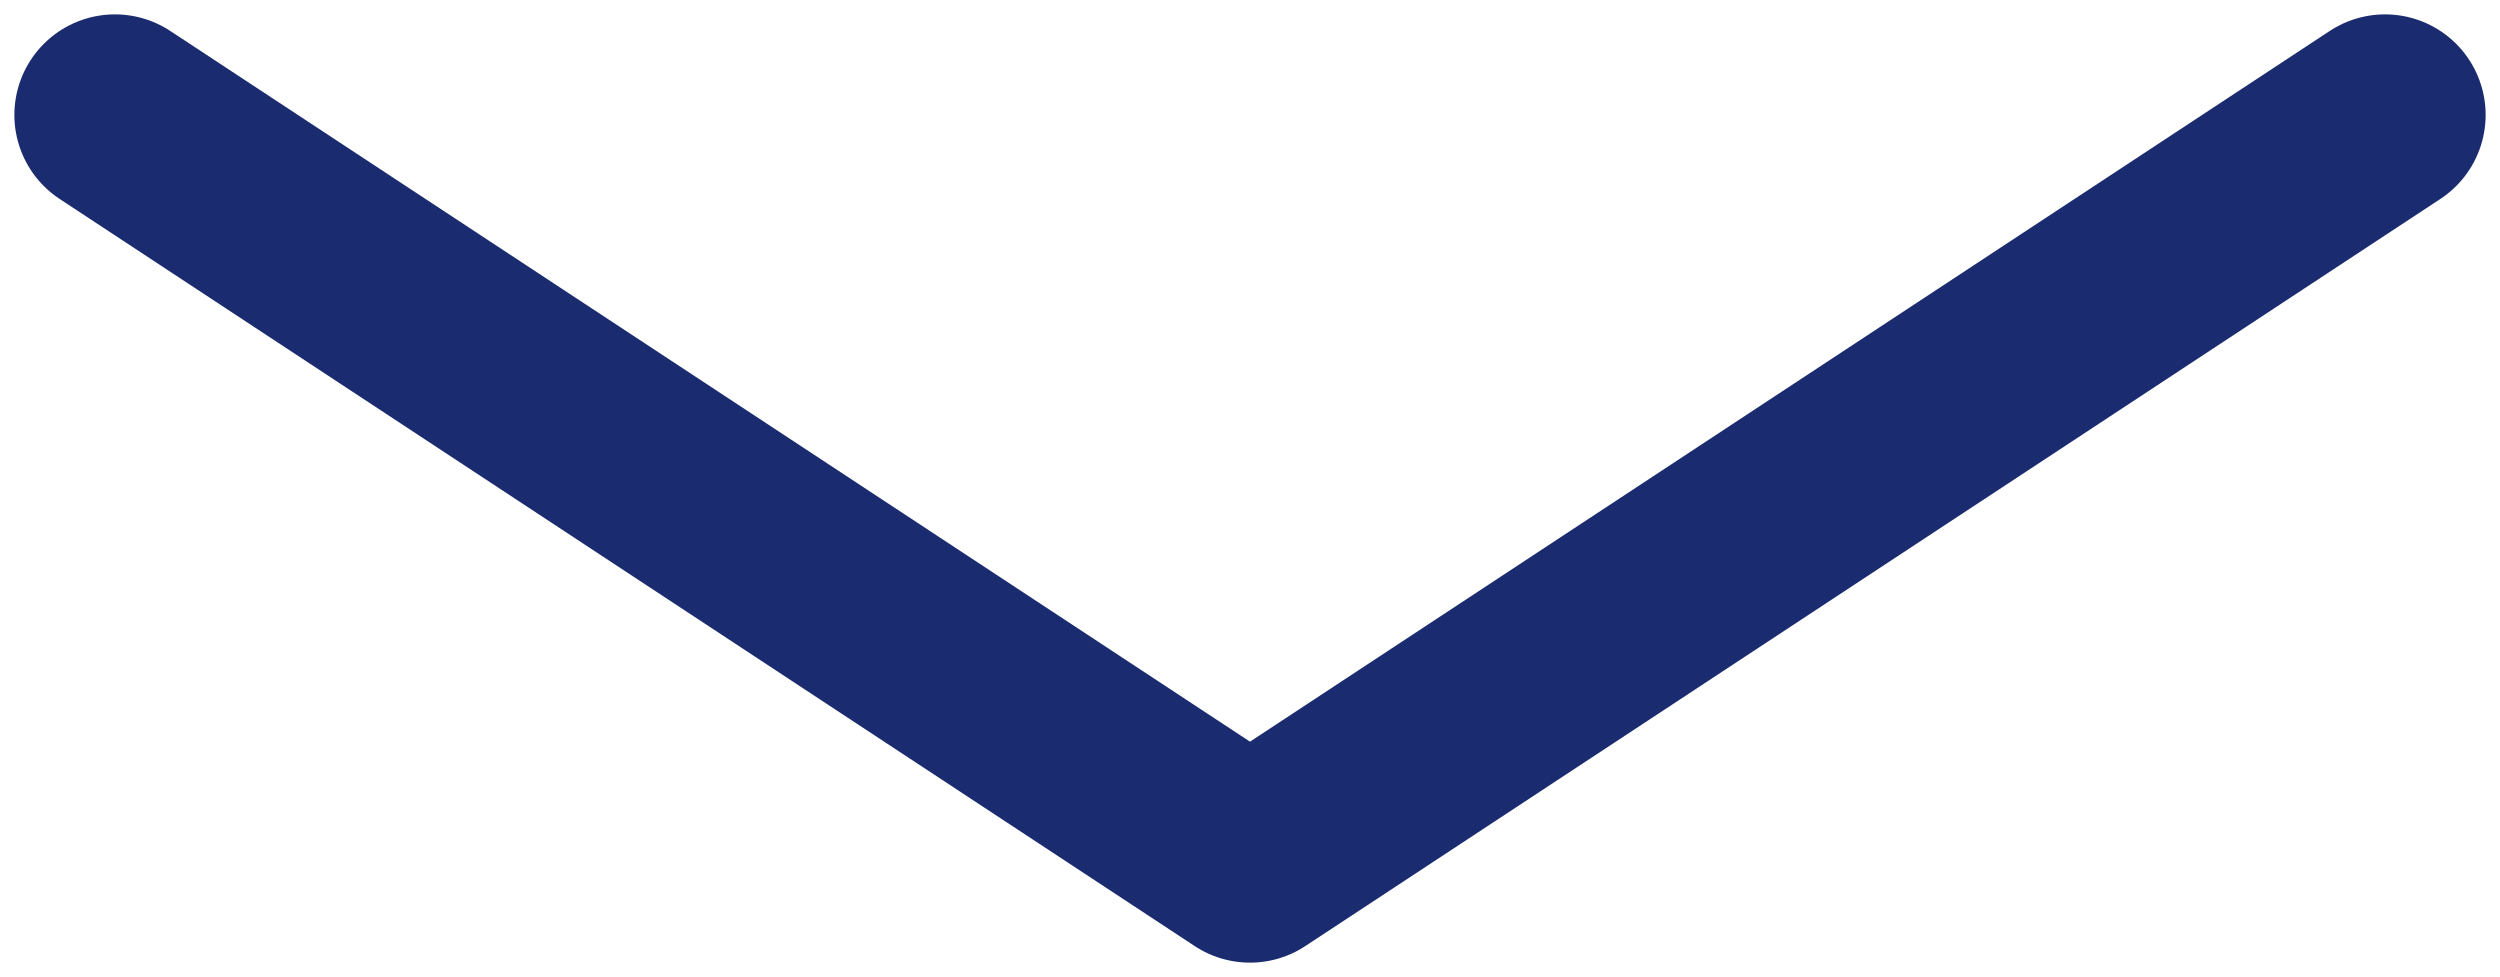 <svg width="87" height="34" viewBox="0 0 87 34" fill="none" xmlns="http://www.w3.org/2000/svg">
<path d="M4 4L43.5 30L83 4" stroke="#1B2B6F" stroke-width="7" stroke-linecap="round" stroke-linejoin="round"/>
</svg>
